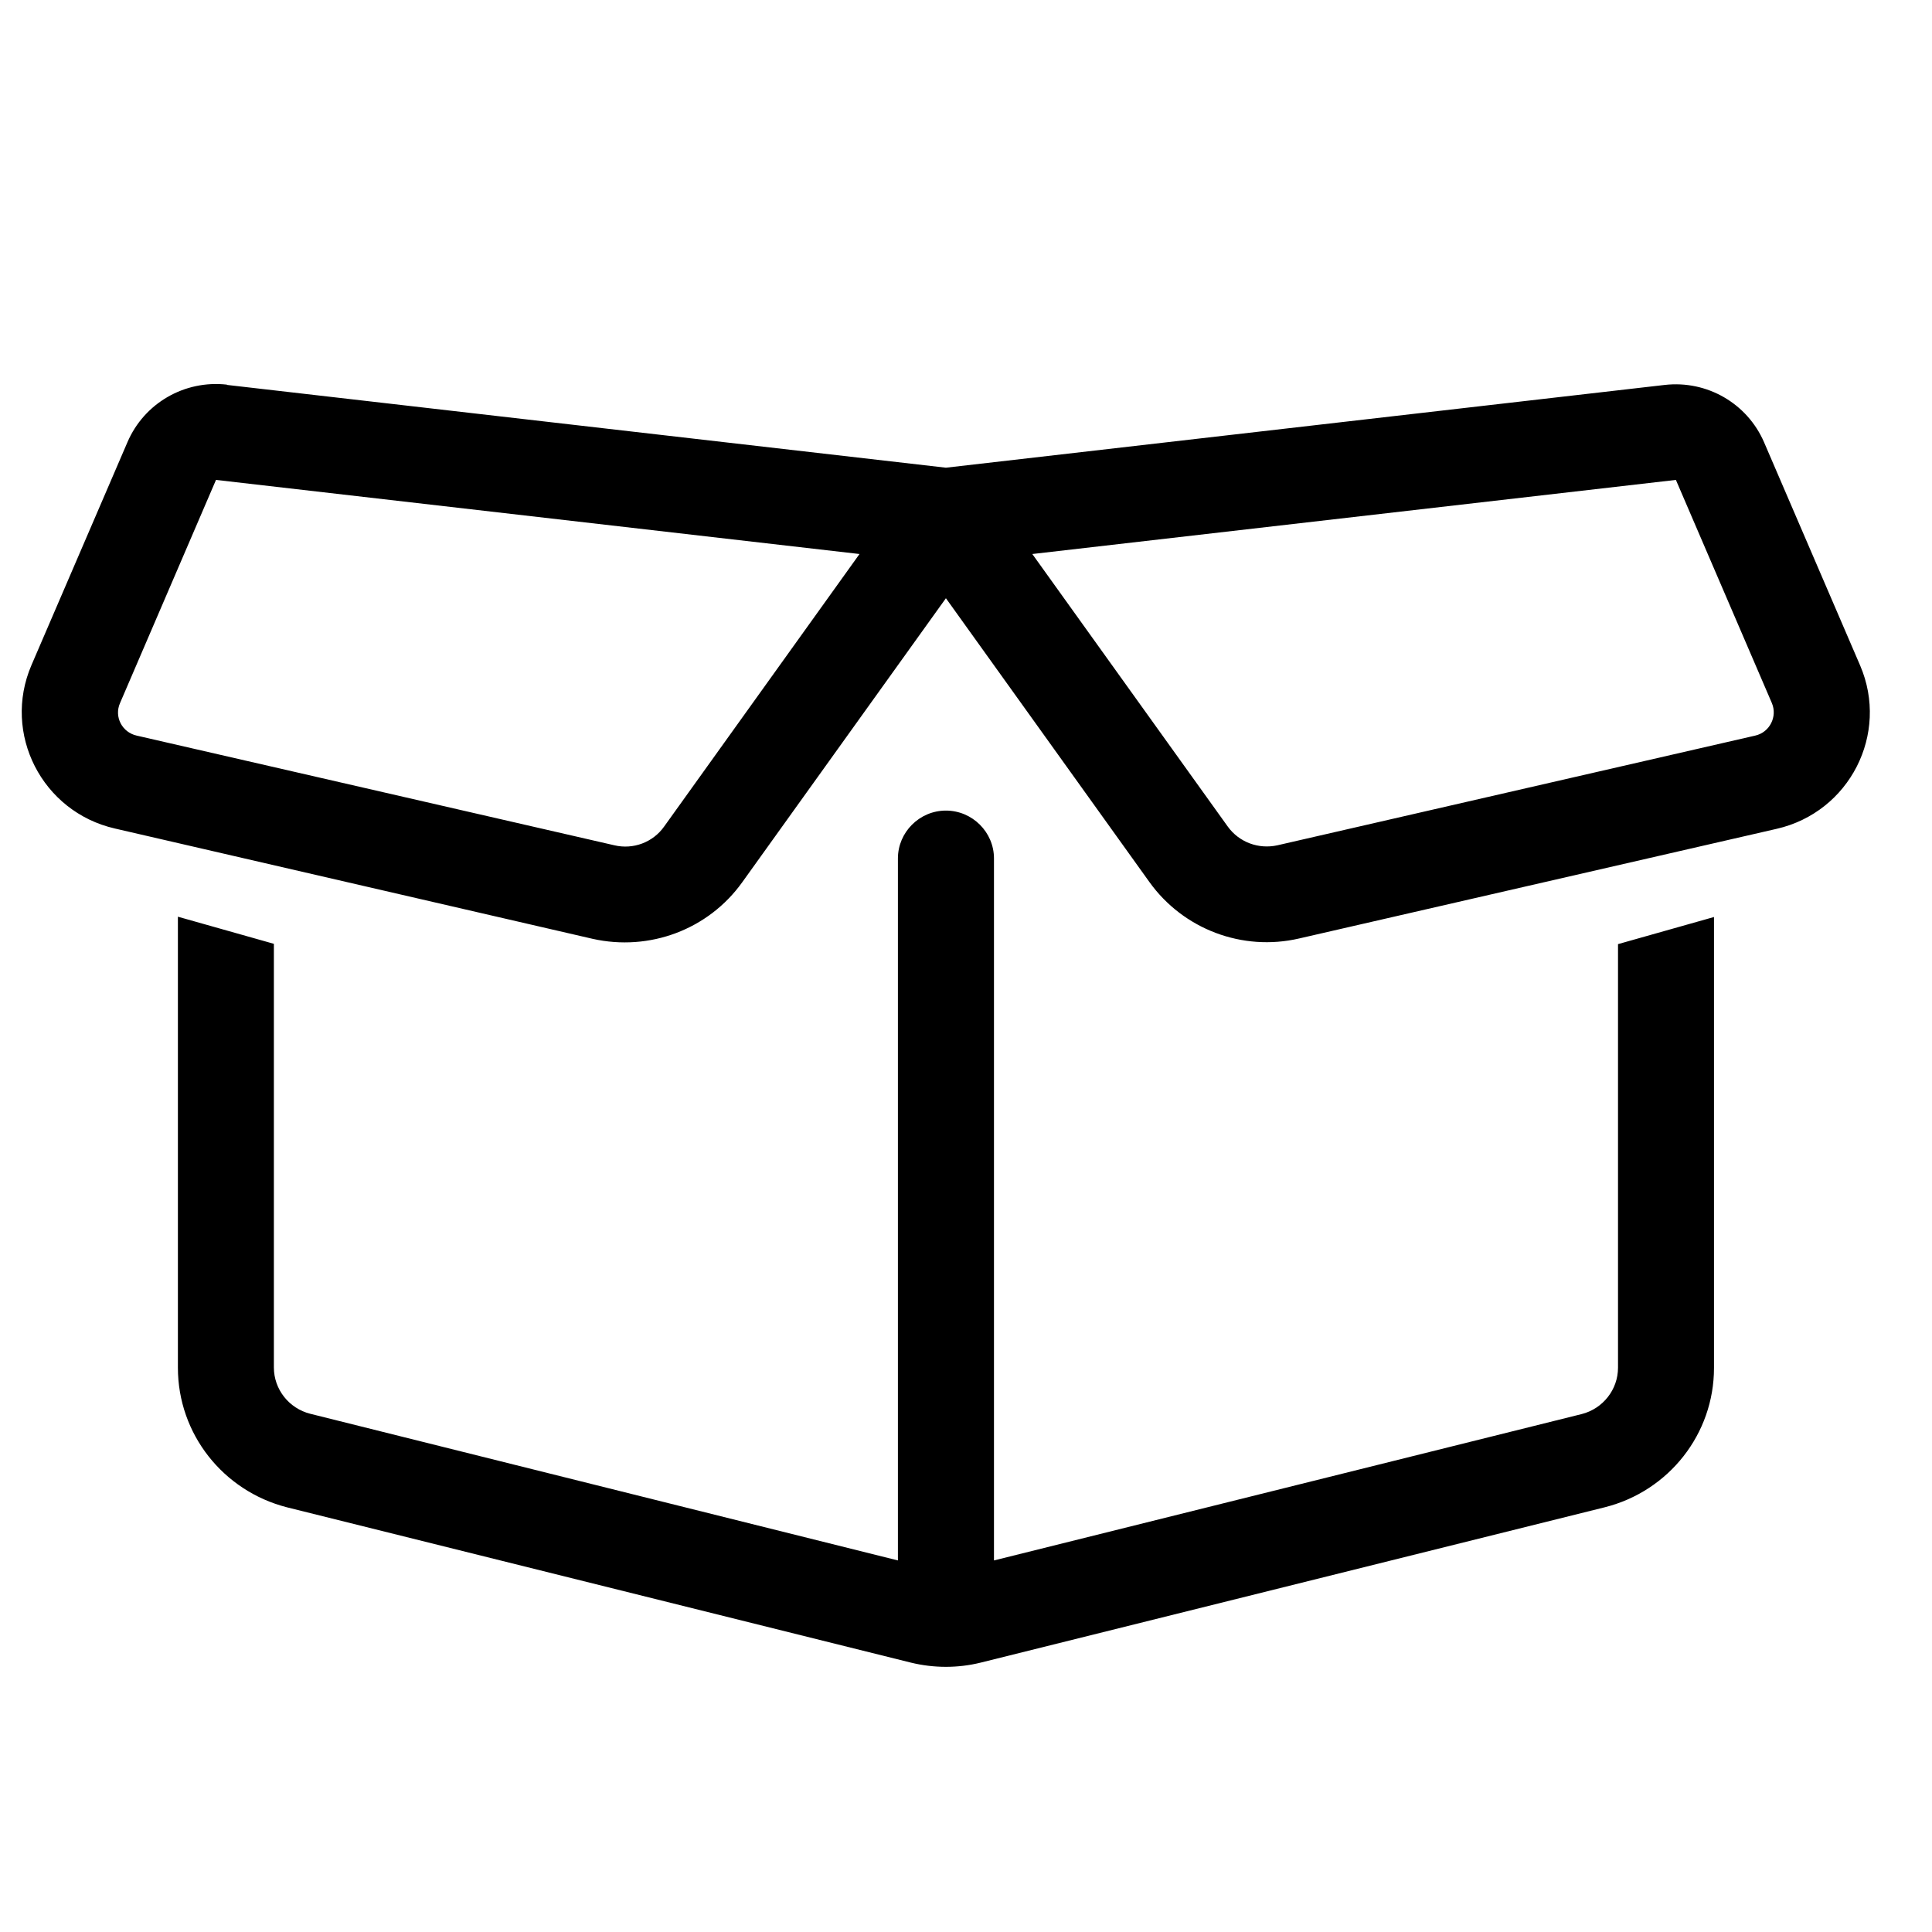 <?xml version="1.0" encoding="UTF-8"?>
<svg width="25px" height="25px" viewBox="0 0 25 25" version="1.1" xmlns="http://www.w3.org/2000/svg" xmlns:xlink="http://www.w3.org/1999/xlink">
    <title>Frame 3</title>
    <g id="Frame-3" stroke="none" fill="none" fill-rule="nonzero">
        <g id="box-open-light" transform="translate(0, 3)" fill="#000000">
            <path d="M2.939,1.981 L12.24,3.052 L21.542,1.981 C22.09,1.919 22.61,2.221 22.827,2.723 L24.07,5.611 C24.45,6.496 23.934,7.509 22.99,7.725 L16.81,9.144 C16.076,9.314 15.311,9.024 14.873,8.413 L12.24,4.741 L9.604,8.417 C9.166,9.028 8.405,9.314 7.667,9.148 L1.487,7.721 C0.543,7.505 0.027,6.492 0.407,5.607 L1.65,2.72 C1.867,2.217 2.387,1.916 2.935,1.977 L2.939,1.981 Z M2.795,3.21 L1.553,6.098 C1.475,6.276 1.58,6.477 1.77,6.519 L7.95,7.938 C8.195,7.996 8.451,7.899 8.595,7.694 L11.122,4.169 L2.795,3.21 Z M20.937,9.217 L22.179,8.866 L22.179,14.702 C22.179,15.553 21.597,16.295 20.766,16.504 L12.691,18.514 C12.396,18.587 12.085,18.587 11.786,18.514 L3.711,16.504 C2.884,16.291 2.302,15.553 2.302,14.698 L2.302,8.862 L3.544,9.213 L3.544,14.695 C3.544,14.977 3.738,15.224 4.014,15.294 L11.619,17.192 L11.619,8.108 C11.619,7.768 11.899,7.489 12.24,7.489 C12.582,7.489 12.862,7.768 12.862,8.108 L12.862,17.192 L20.467,15.298 C20.742,15.228 20.937,14.981 20.937,14.698 L20.937,9.217 Z M13.358,4.169 L15.886,7.694 C16.033,7.899 16.286,7.992 16.53,7.938 L22.711,6.519 C22.901,6.477 23.002,6.272 22.928,6.098 L21.686,3.21 L13.358,4.169 Z" id="Shape"></path>
        </g>
    </g>
</svg>